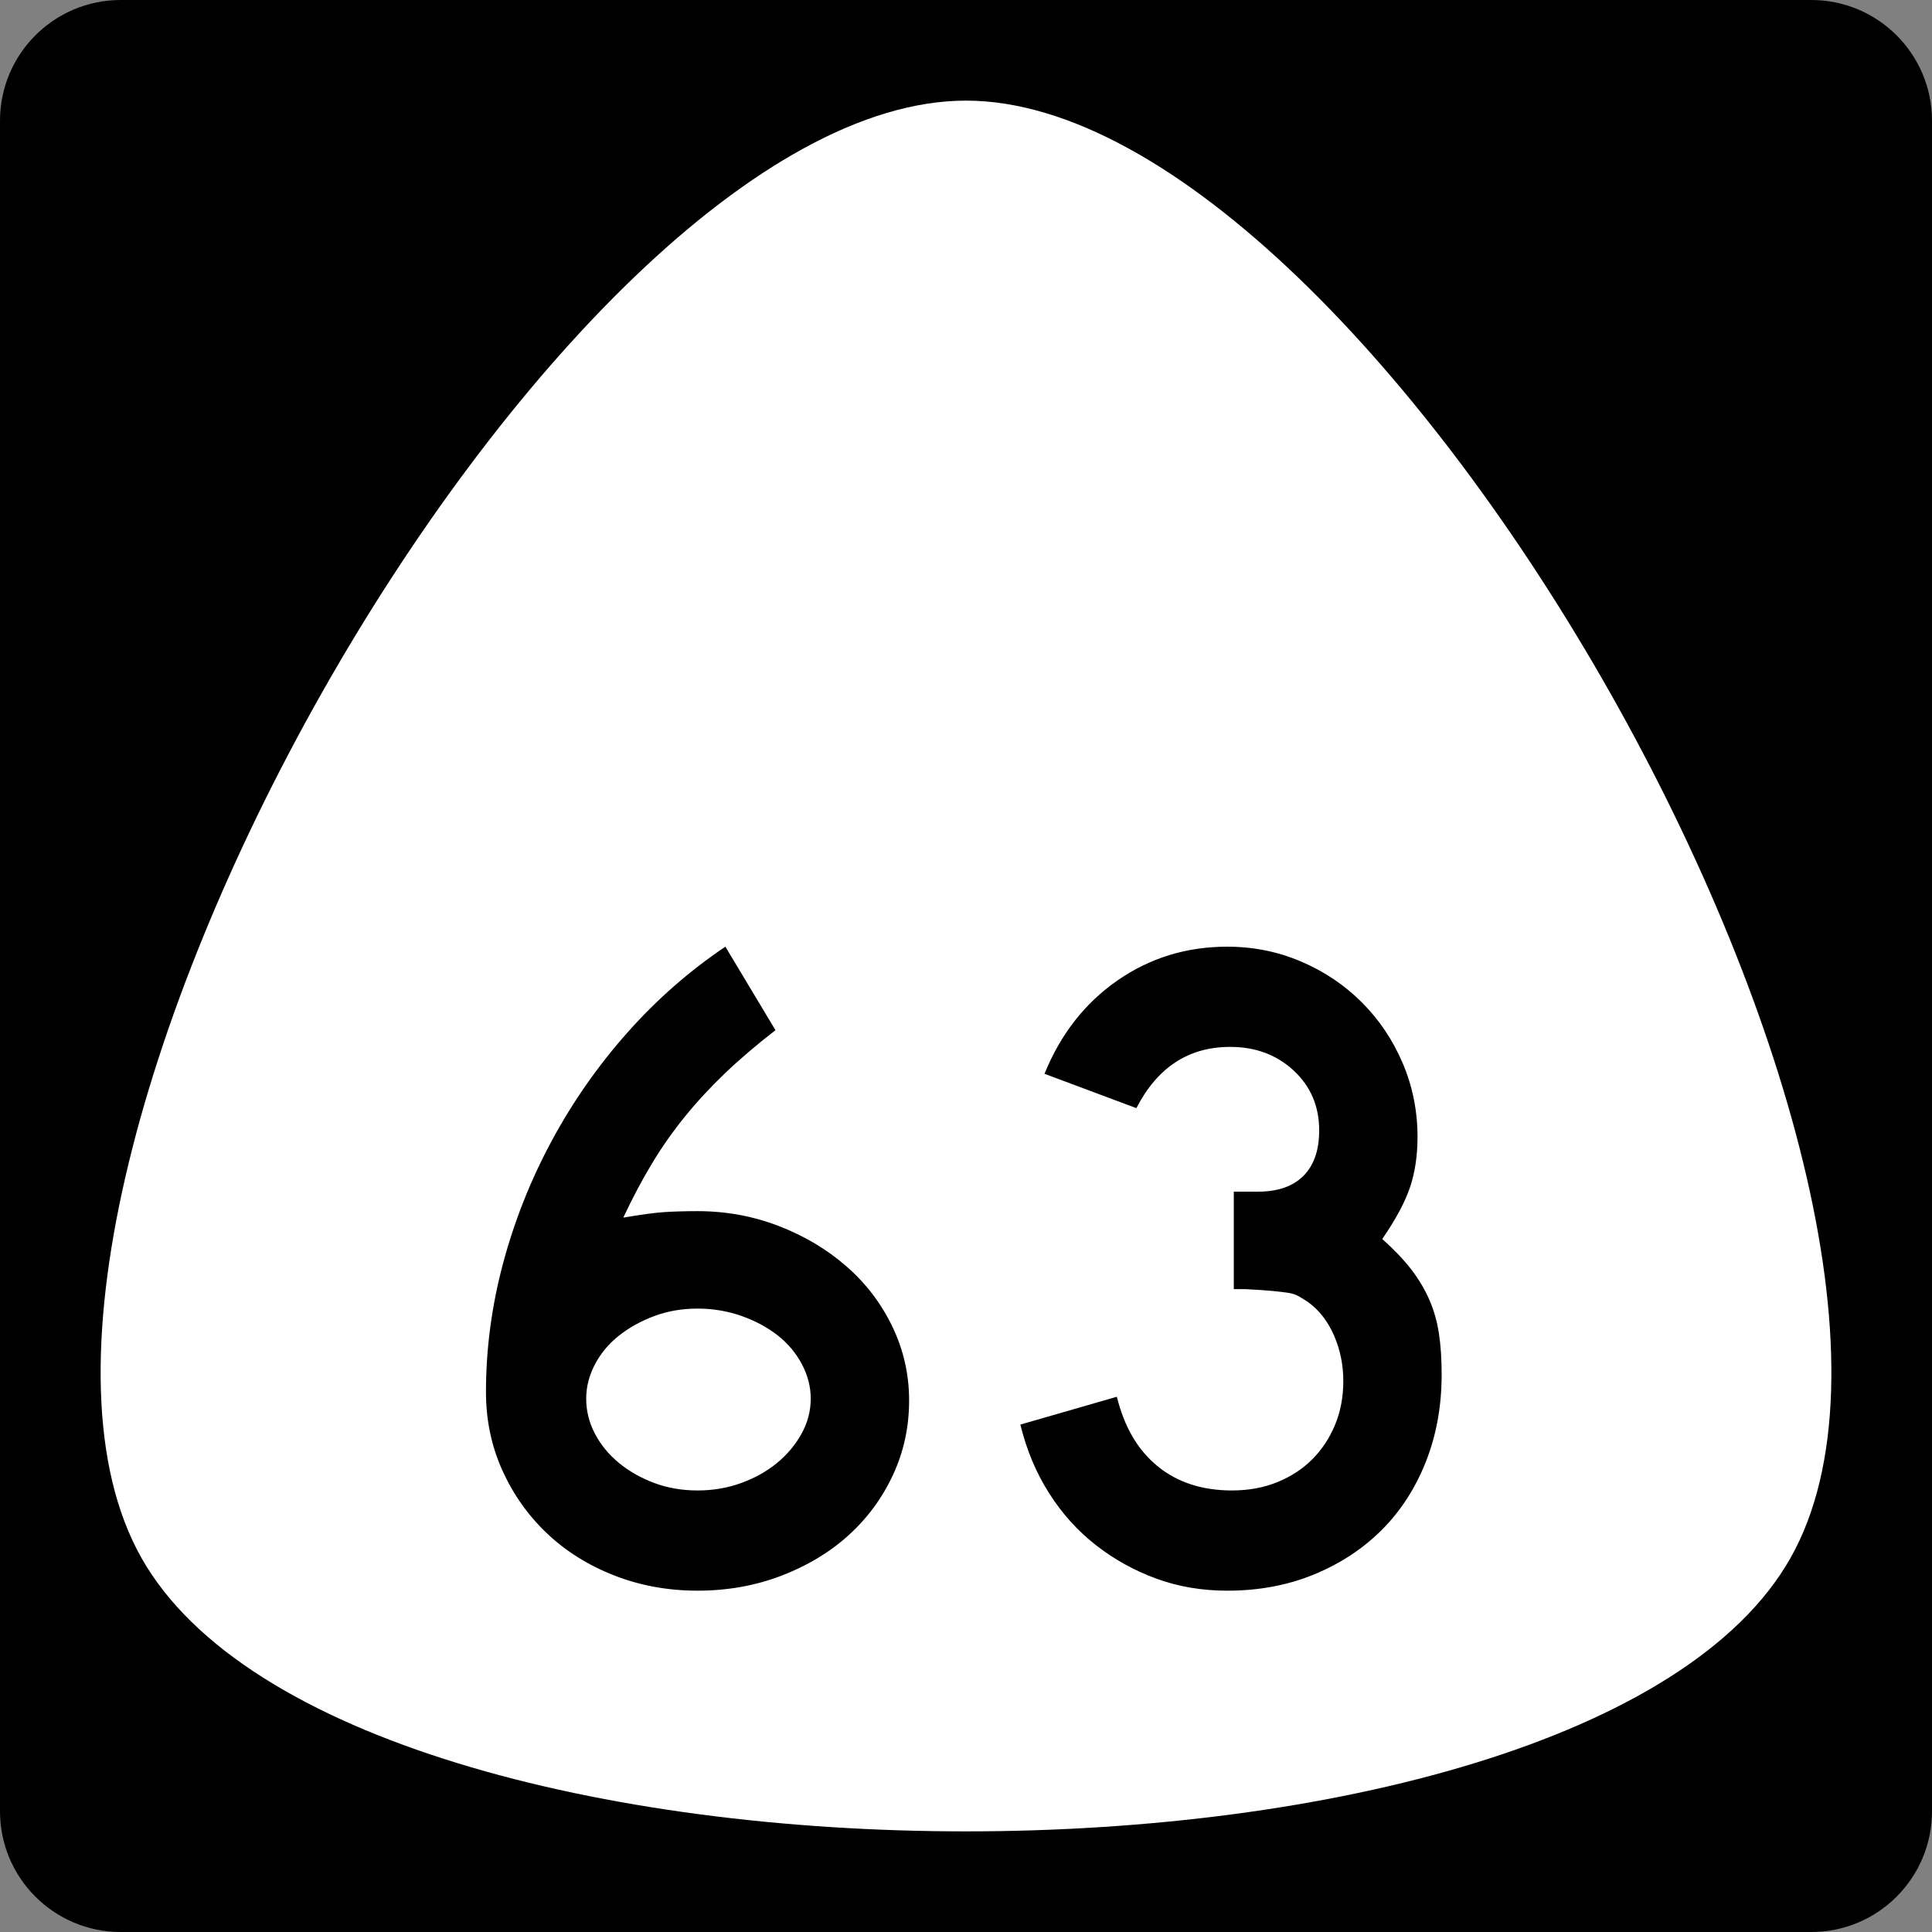 <?xml version="1.0" encoding="utf-8"?>
<!-- Generator: Adobe Illustrator 14.0.0, SVG Export Plug-In  -->
<!DOCTYPE svg PUBLIC "-//W3C//DTD SVG 1.1//EN" "http://www.w3.org/Graphics/SVG/1.1/DTD/svg11.dtd">
<svg version="1.1"
	 xmlns="http://www.w3.org/2000/svg" xmlns:xlink="http://www.w3.org/1999/xlink" xmlns:a="http://ns.adobe.com/AdobeSVGViewerExtensions/3.0/"
	 x="0px" y="0px" width="600px" height="600px" viewBox="0 0 600 600" enable-background="new 0 0 600 600" xml:space="preserve">
<rect x="0" y="0" width="600" height="600" fill="#808080" stroke="none"/>
<defs>
</defs>
<path id="rect842_1_" d="M37.5,0h525C583.211,0,600,16.789,600,37.5v525c0,20.711-16.789,37.5-37.5,37.5h-525
	C16.79,600,0,583.211,0,562.5v-525C0,16.789,16.79,0,37.5,0z"/>
<path id="path84_1_" fill="#FFFFFF" d="M556.036,483.882c-64.009,113.157-448.063,113.157-512.072,0
	C-20.045,370.725,171.982,31.25,300,31.25C428.018,31.25,620.045,370.725,556.036,483.882L556.036,483.882z"/>
<path id="text1964_1_" d="M282.334,434.926c0,8.262-1.681,15.993-5.044,23.196c-3.362,7.203-7.974,13.447-13.834,18.732
	c-5.86,5.286-12.824,9.465-20.892,12.537c-8.068,3.072-16.713,4.608-25.936,4.608s-17.87-1.585-25.94-4.754
	c-8.071-3.169-15.035-7.54-20.892-13.112c-5.857-5.573-10.467-12.106-13.83-19.6c-3.363-7.492-5.044-15.561-5.044-24.202
	c0-13.45,1.776-26.804,5.33-40.061c3.553-13.256,8.595-25.937,15.127-38.041c6.531-12.104,14.36-23.295,23.486-33.574
	c9.126-10.277,19.262-19.163,30.408-26.656l15.558,25.936c-5.957,4.614-11.193,9.082-15.708,13.403s-8.645,8.787-12.392,13.398
	s-7.156,9.464-10.228,14.556c-3.073,5.092-6.051,10.71-8.936,16.854c5.576-0.956,9.852-1.53,12.827-1.724
	c2.975-0.193,6.386-0.29,10.232-0.29c8.835,0,17.24,1.538,25.214,4.612c7.974,3.076,14.986,7.254,21.037,12.537
	c6.05,5.283,10.805,11.527,14.265,18.732C280.604,419.222,282.334,426.858,282.334,434.926L282.334,434.926z M251.781,434.346
	c0-3.646-0.912-7.2-2.735-10.659c-1.823-3.459-4.319-6.438-7.488-8.936c-3.169-2.497-6.916-4.515-11.24-6.051
	c-4.324-1.536-8.887-2.304-13.689-2.304s-9.268,0.768-13.399,2.304c-4.13,1.536-7.782,3.554-10.954,6.051
	c-3.172,2.498-5.669,5.477-7.493,8.936c-1.823,3.459-2.735,7.013-2.735,10.659c0,3.847,0.912,7.497,2.735,10.954
	c1.824,3.456,4.321,6.481,7.493,9.076c3.172,2.594,6.823,4.659,10.954,6.195c4.131,1.536,8.597,2.305,13.399,2.305
	s9.316-0.769,13.544-2.305c4.227-1.536,7.925-3.602,11.094-6.195c3.169-2.595,5.714-5.62,7.634-9.076
	C250.821,441.843,251.781,438.192,251.781,434.346L251.781,434.346z M447.718,426.853c0,9.798-1.633,18.826-4.898,27.088
	c-3.266,8.261-7.829,15.321-13.688,21.182c-5.86,5.86-12.873,10.472-21.037,13.834c-8.165,3.362-17.146,5.044-26.942,5.044
	c-7.88,0-15.229-1.249-22.049-3.746c-6.818-2.498-13.063-5.956-18.732-10.374s-10.521-9.797-14.555-16.138
	c-4.034-6.341-7.013-13.449-8.936-21.323l29.972-8.645c2.311,9.41,6.539,16.612,12.687,21.608
	c6.147,4.995,13.833,7.493,23.056,7.493c5.183,0,9.888-0.865,14.115-2.595s7.83-4.082,10.809-7.058s5.332-6.528,7.063-10.659
	c1.729-4.131,2.594-8.693,2.594-13.689c0-4.995-0.961-9.703-2.885-14.124c-1.923-4.421-4.611-7.88-8.064-10.378
	c-1.155-0.768-2.165-1.393-3.029-1.873c-0.865-0.48-1.922-0.816-3.171-1.007s-2.882-0.383-4.898-0.576s-4.852-0.384-8.505-0.571
	h-3.456v-31.125v0.862h0.862h0.58h6.051c6.15,0,10.858-1.633,14.124-4.899c3.266-3.266,4.898-7.973,4.898-14.123
	c0-7.494-2.641-13.689-7.924-18.588c-5.282-4.898-11.864-7.348-19.744-7.348c-12.869,0-22.573,6.34-29.11,19.022l-28.529-10.668
	c4.995-12.295,12.536-21.948,22.624-28.961C357.084,297.506,368.469,294,381.151,294c8.067,0,15.704,1.537,22.91,4.613
	c7.205,3.075,13.498,7.303,18.878,12.682c5.379,5.379,9.604,11.67,12.677,18.873s4.608,14.842,4.608,22.914
	c0,5.764-0.768,10.951-2.304,15.563s-4.418,9.99-8.646,16.135c3.653,3.266,6.631,6.388,8.936,9.366s4.178,6.101,5.62,9.366
	s2.45,6.771,3.025,10.519C447.431,417.776,447.718,422.051,447.718,426.853L447.718,426.853z"/>
</svg>
